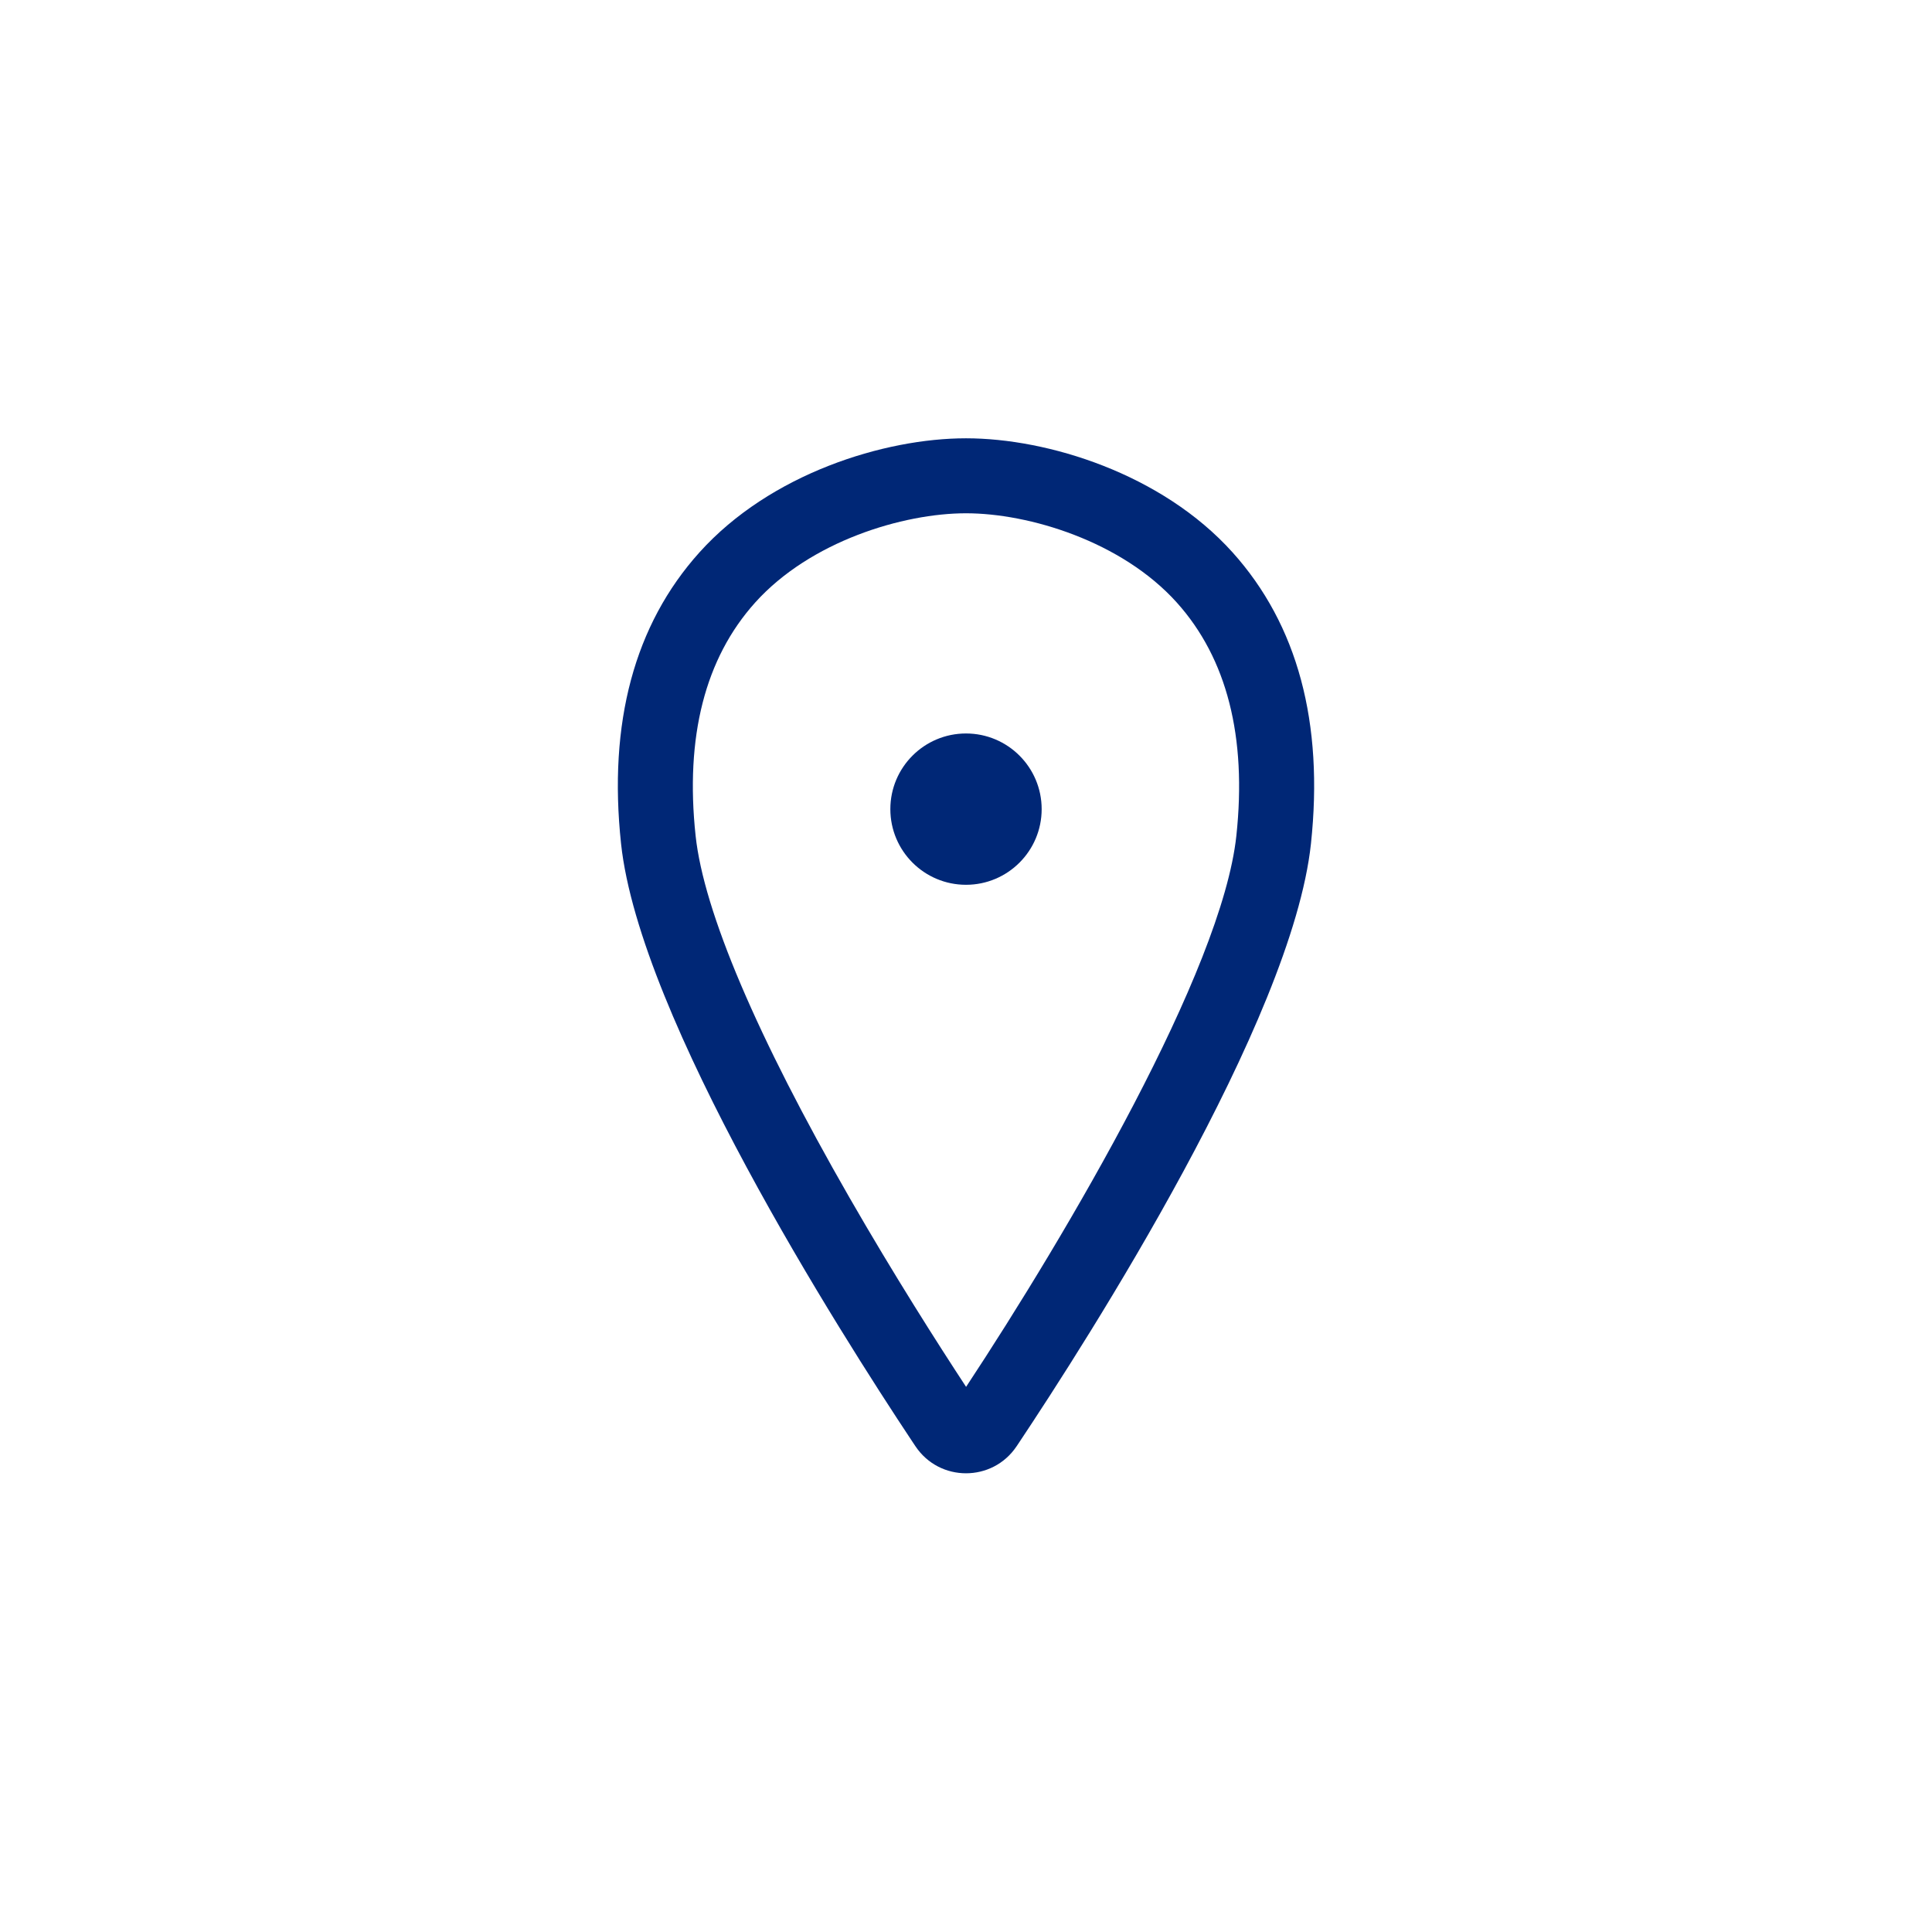 <?xml version="1.0" encoding="utf-8"?>
<!-- Generator: Adobe Illustrator 18.0.0, SVG Export Plug-In . SVG Version: 6.00 Build 0)  -->
<!DOCTYPE svg PUBLIC "-//W3C//DTD SVG 1.1//EN" "http://www.w3.org/Graphics/SVG/1.1/DTD/svg11.dtd">
<svg version="1.1" id="Layer_4" xmlns="http://www.w3.org/2000/svg" xmlns:xlink="http://www.w3.org/1999/xlink" x="0px" y="0px"
	 width="180.365px" height="180.365px" viewBox="0 0 180.365 180.365" enable-background="new 0 0 180.365 180.365"
	 xml:space="preserve">
<circle fill="#002776" cx="90.183" cy="75.538" r="7.063"/>
<path fill="#002776" d="M94.897,135.032c-2.249,3.345-7.175,3.347-9.423,0.001c-0.126-0.188-0.235-0.351-0.322-0.482
	c-6.735-10.14-25.432-39.528-27.172-55.784c-1.21-11.298,1.25-20.447,7.312-27.192c6.616-7.362,17.269-10.657,24.891-10.657
	c7.621,0,18.273,3.295,24.89,10.656c6.062,6.745,8.521,15.894,7.313,27.193c-1.771,16.53-20.828,46.285-27.372,56.092
	C94.978,134.91,94.94,134.968,94.897,135.032z M90.182,47.918c-5.872,0-14.536,2.608-19.684,8.336
	c-4.678,5.205-6.548,12.529-5.558,21.769c0.755,7.061,5.724,18.745,14.369,33.791c4.146,7.216,8.242,13.637,10.882,17.658
	c9.467-14.35,23.885-38.866,25.232-51.449c0.989-9.24-0.882-16.564-5.559-21.769C104.718,50.526,96.053,47.918,90.182,47.918z"/>
</svg>
